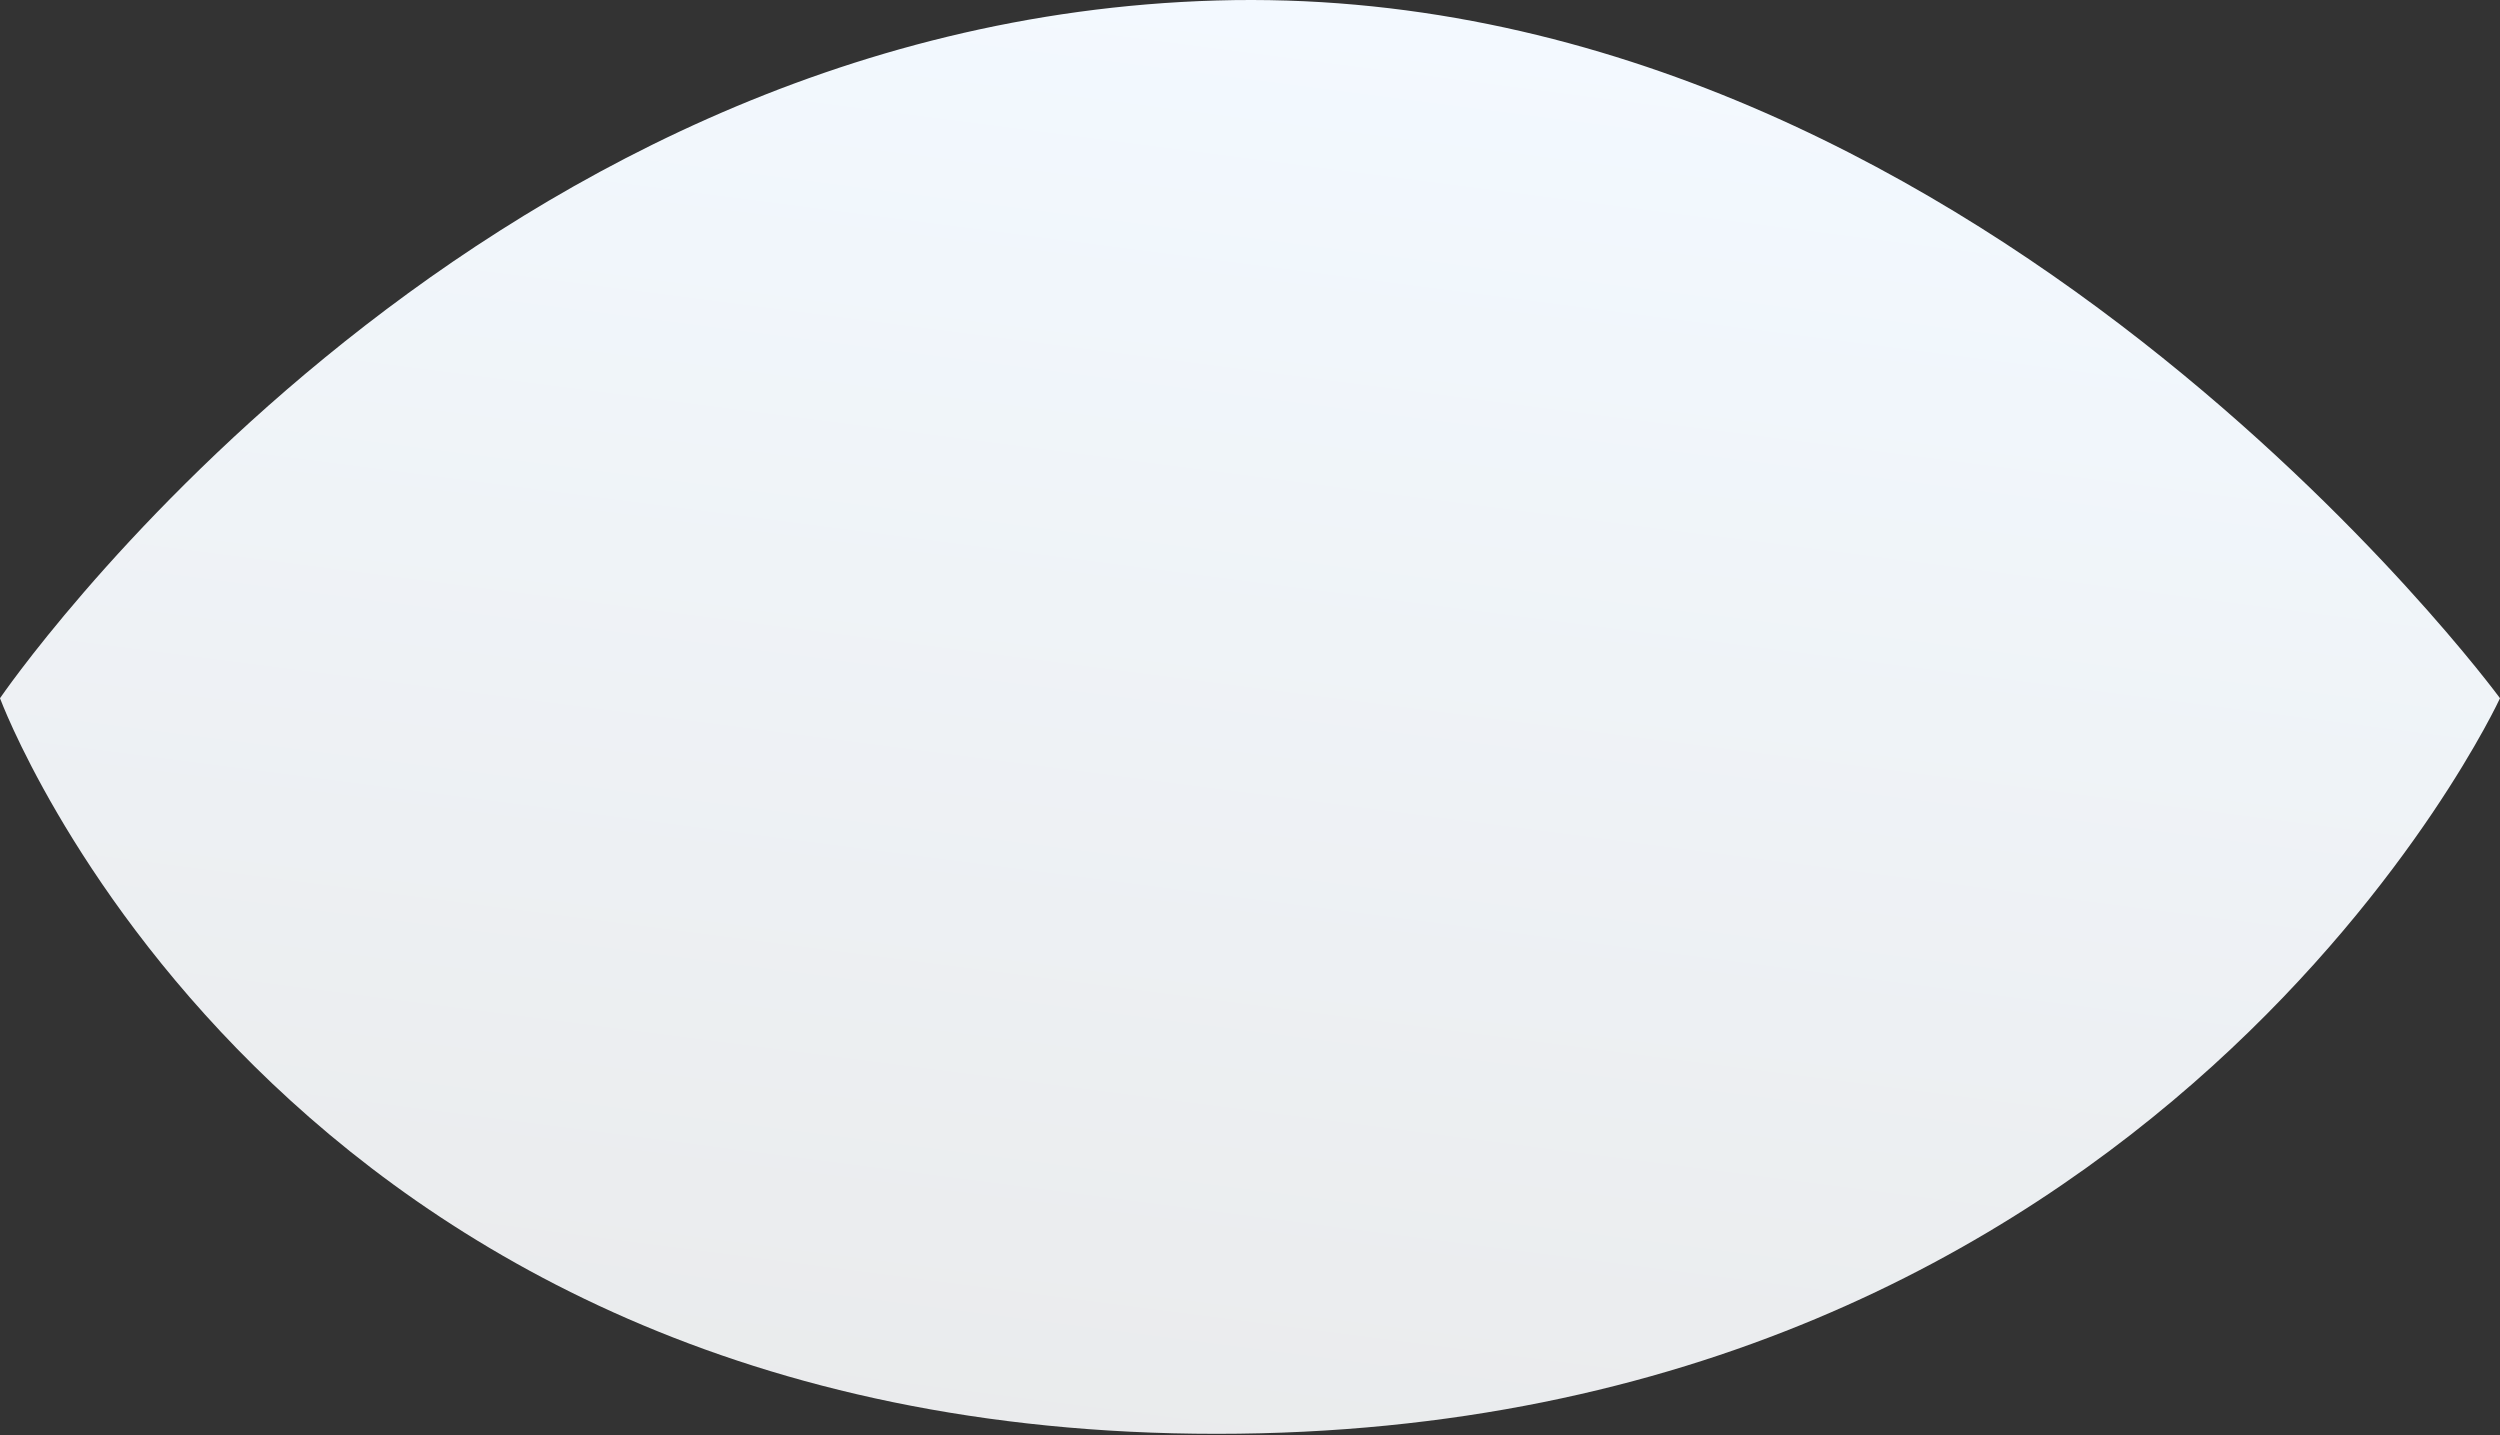 <?xml version="1.0" encoding="UTF-8"?> <svg xmlns="http://www.w3.org/2000/svg" width="1188" height="682" viewBox="0 0 1188 682" fill="none"><rect x="0" y="0" width="1188" height="682" fill="#333333" stroke="none"/> <path d="M578.16 0.23C219.12 10.569 0 331.796 0 331.796C0 331.796 129.36 681.353 578.16 681.353C1026.96 681.353 1188 331.796 1188 331.796C1188 331.796 937.2 -10.11 578.16 0.23Z" fill="url(#paint0_linear_1_349)"></path> <defs> <linearGradient id="paint0_linear_1_349" x1="594" y1="5.97648e-06" x2="478.986" y2="889.545" gradientUnits="userSpaceOnUse"> <stop stop-color="#F3F9FF"></stop> <stop offset="1" stop-color="#E7E7E7"></stop> </linearGradient> </defs> </svg> 
